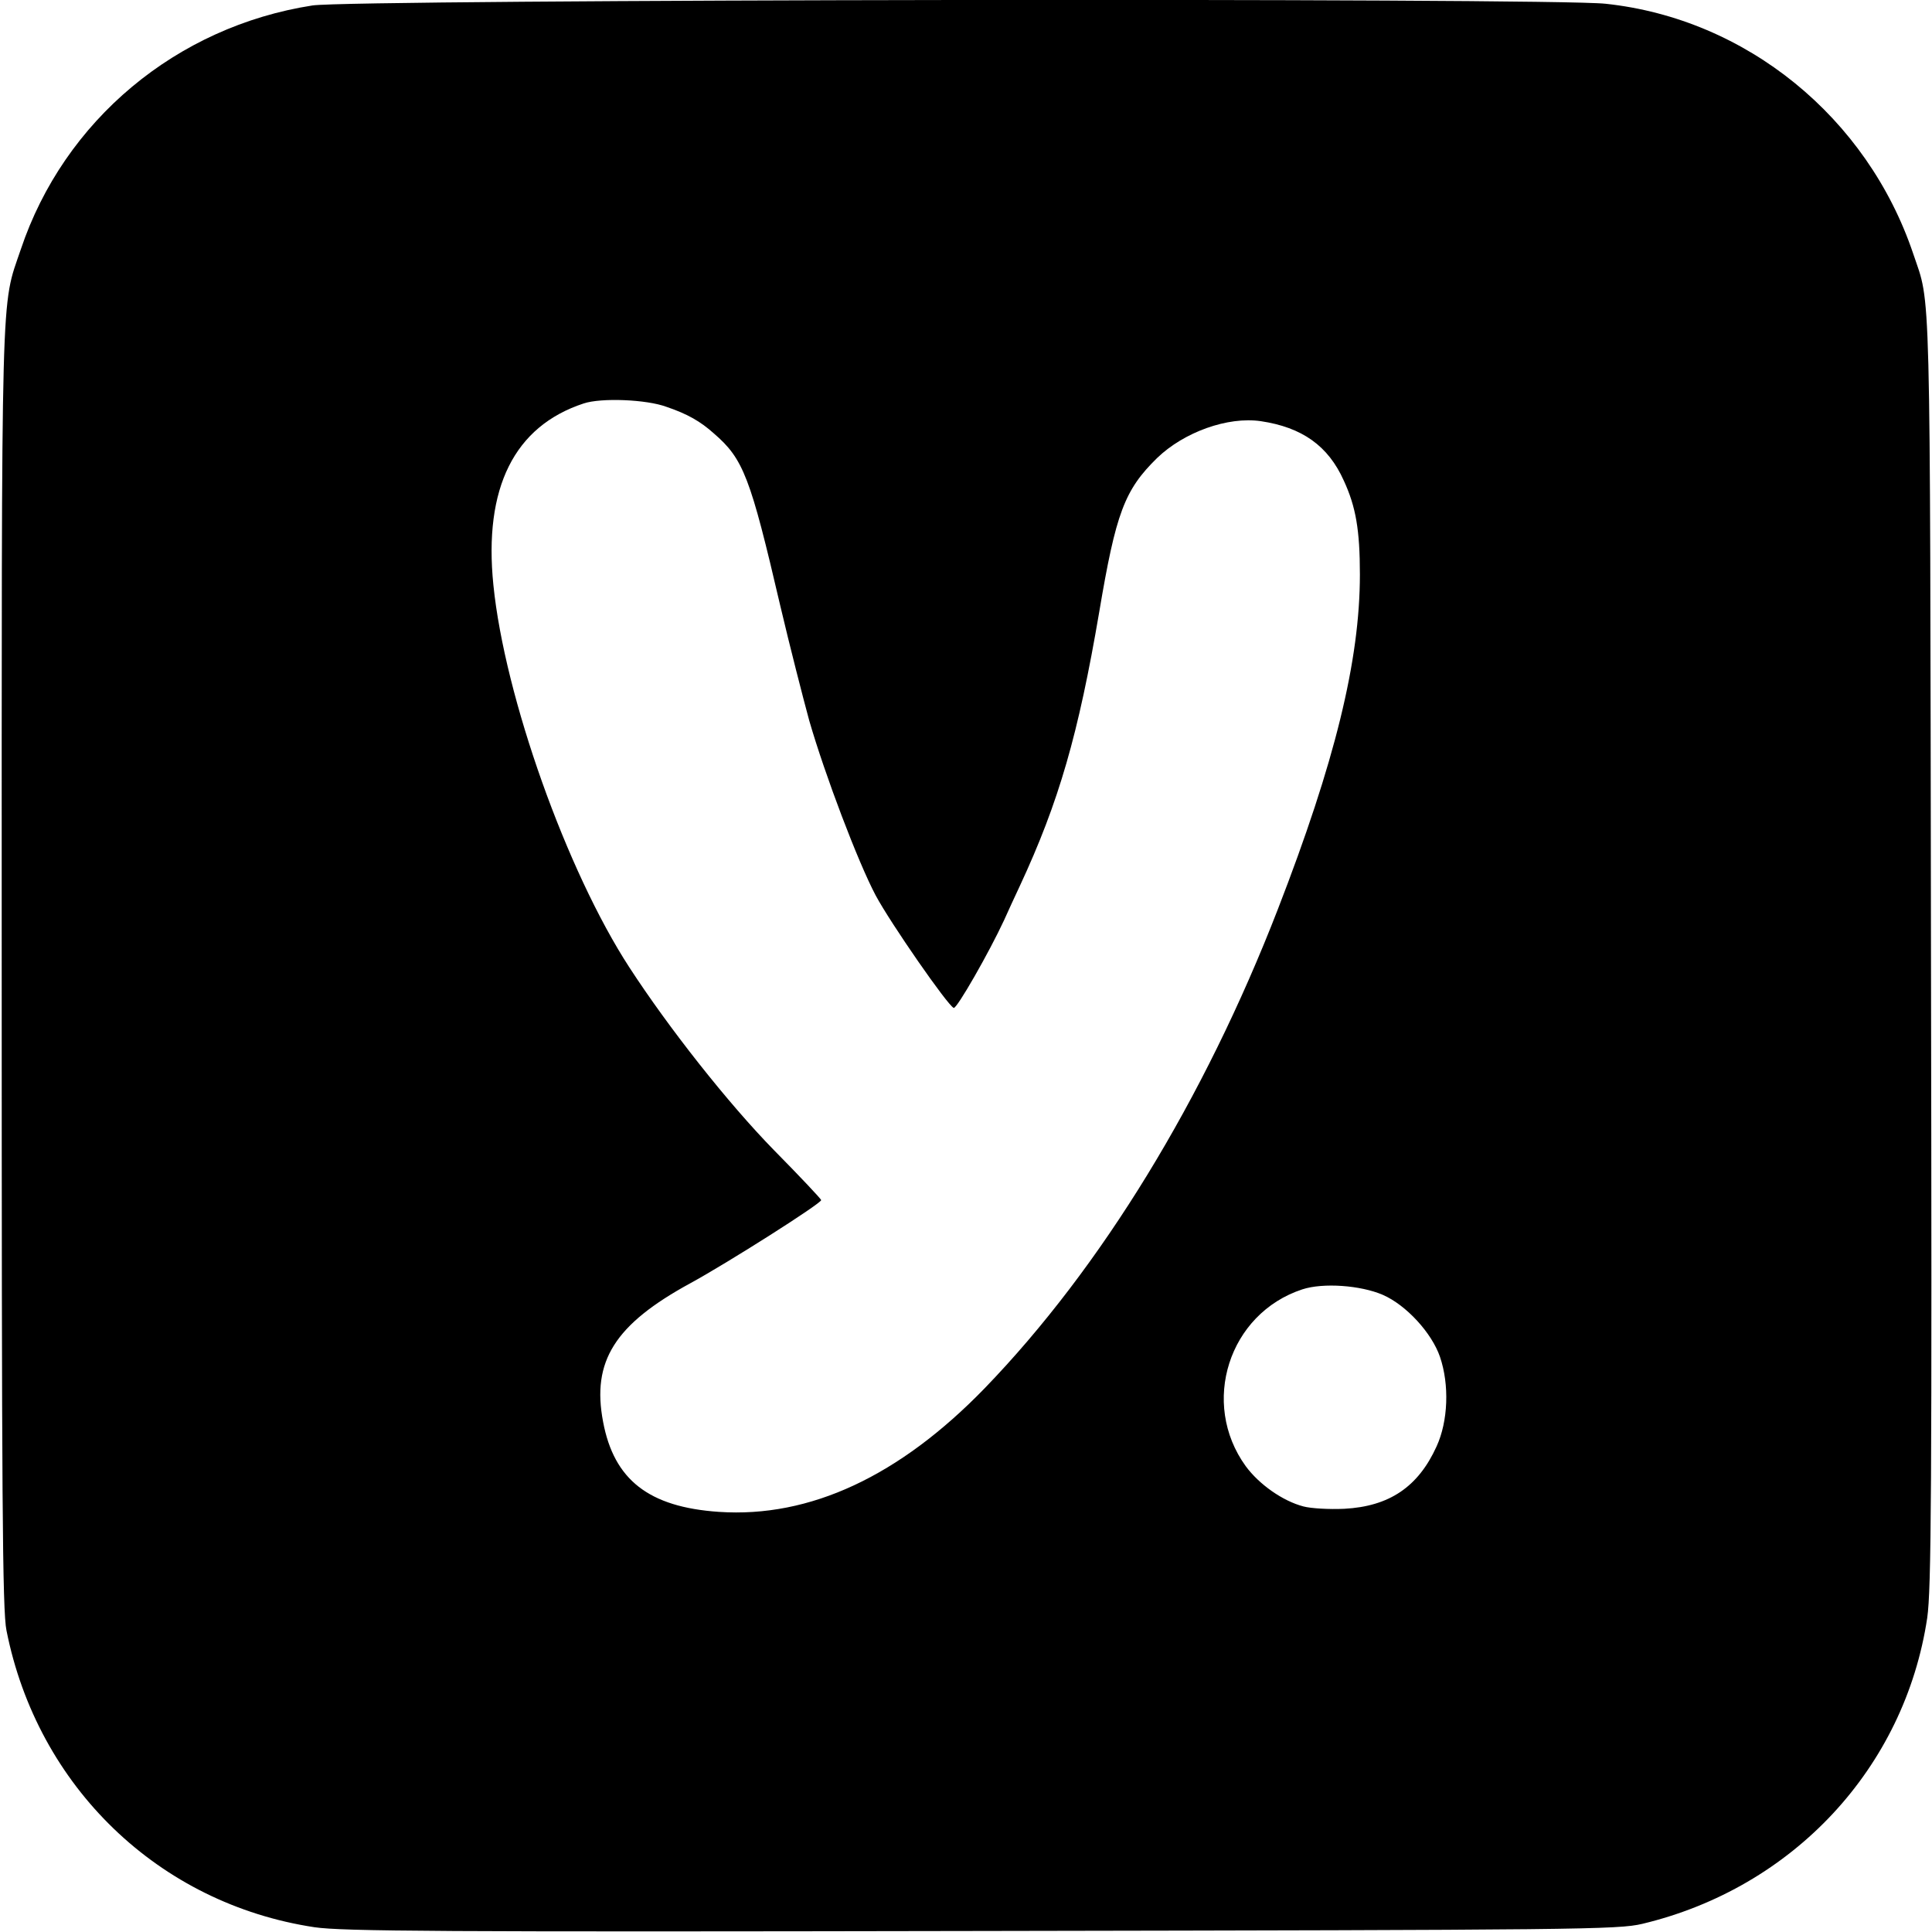 <?xml version="1.0" standalone="no"?>
<!DOCTYPE svg PUBLIC "-//W3C//DTD SVG 20010904//EN"
 "http://www.w3.org/TR/2001/REC-SVG-20010904/DTD/svg10.dtd">
<svg version="1.0" xmlns="http://www.w3.org/2000/svg"
 width="567pt" height="567pt" viewBox="0 0 567 567"
 preserveAspectRatio="xMidYMid meet">
<g transform="translate(0,567) scale(0.1,-0.1)"
fill="#000000" stroke="none">
<path d="M917 5654 c-399 -62 -729 -337 -856 -716 -59 -174 -56 -62 -56 -2103
0 -1563 2 -1892 14 -1950 91 -459 447 -802 904 -871 83 -12 361 -14 1960 -11
1754 3 1866 4 1937 21 443 106 770 458 836 898 12 84 14 364 11 1961 -3 2009
0 1887 -52 2042 -135 401 -490 690 -903 734 -164 18 -3679 13 -3795 -5z m1039
-1178 c62 -21 100 -43 139 -78 87 -75 107 -128 195 -506 28 -119 67 -271 85
-337 46 -159 143 -415 195 -513 44 -82 212 -324 229 -330 9 -3 104 163 148
258 11 25 32 70 46 100 115 247 172 446 233 804 49 291 74 358 170 452 79 76
207 122 304 108 121 -18 198 -72 244 -175 35 -76 47 -144 47 -275 0 -252 -73
-550 -241 -983 -216 -557 -518 -1051 -860 -1405 -250 -258 -513 -381 -780
-363 -206 14 -308 94 -340 264 -34 178 34 286 256 407 110 60 384 234 384 244
0 3 -62 69 -138 146 -136 139 -310 360 -425 537 -184 283 -366 794 -399 1122
-29 285 61 466 265 533 51 17 184 12 243 -10z m2102 -2606 c69 -30 144 -112
168 -182 28 -82 24 -189 -10 -263 -54 -119 -139 -176 -271 -183 -44 -2 -98 1
-120 7 -61 16 -130 65 -169 118 -134 185 -50 448 166 519 61 20 171 12 236
-16z"/>
</g>
</svg>
